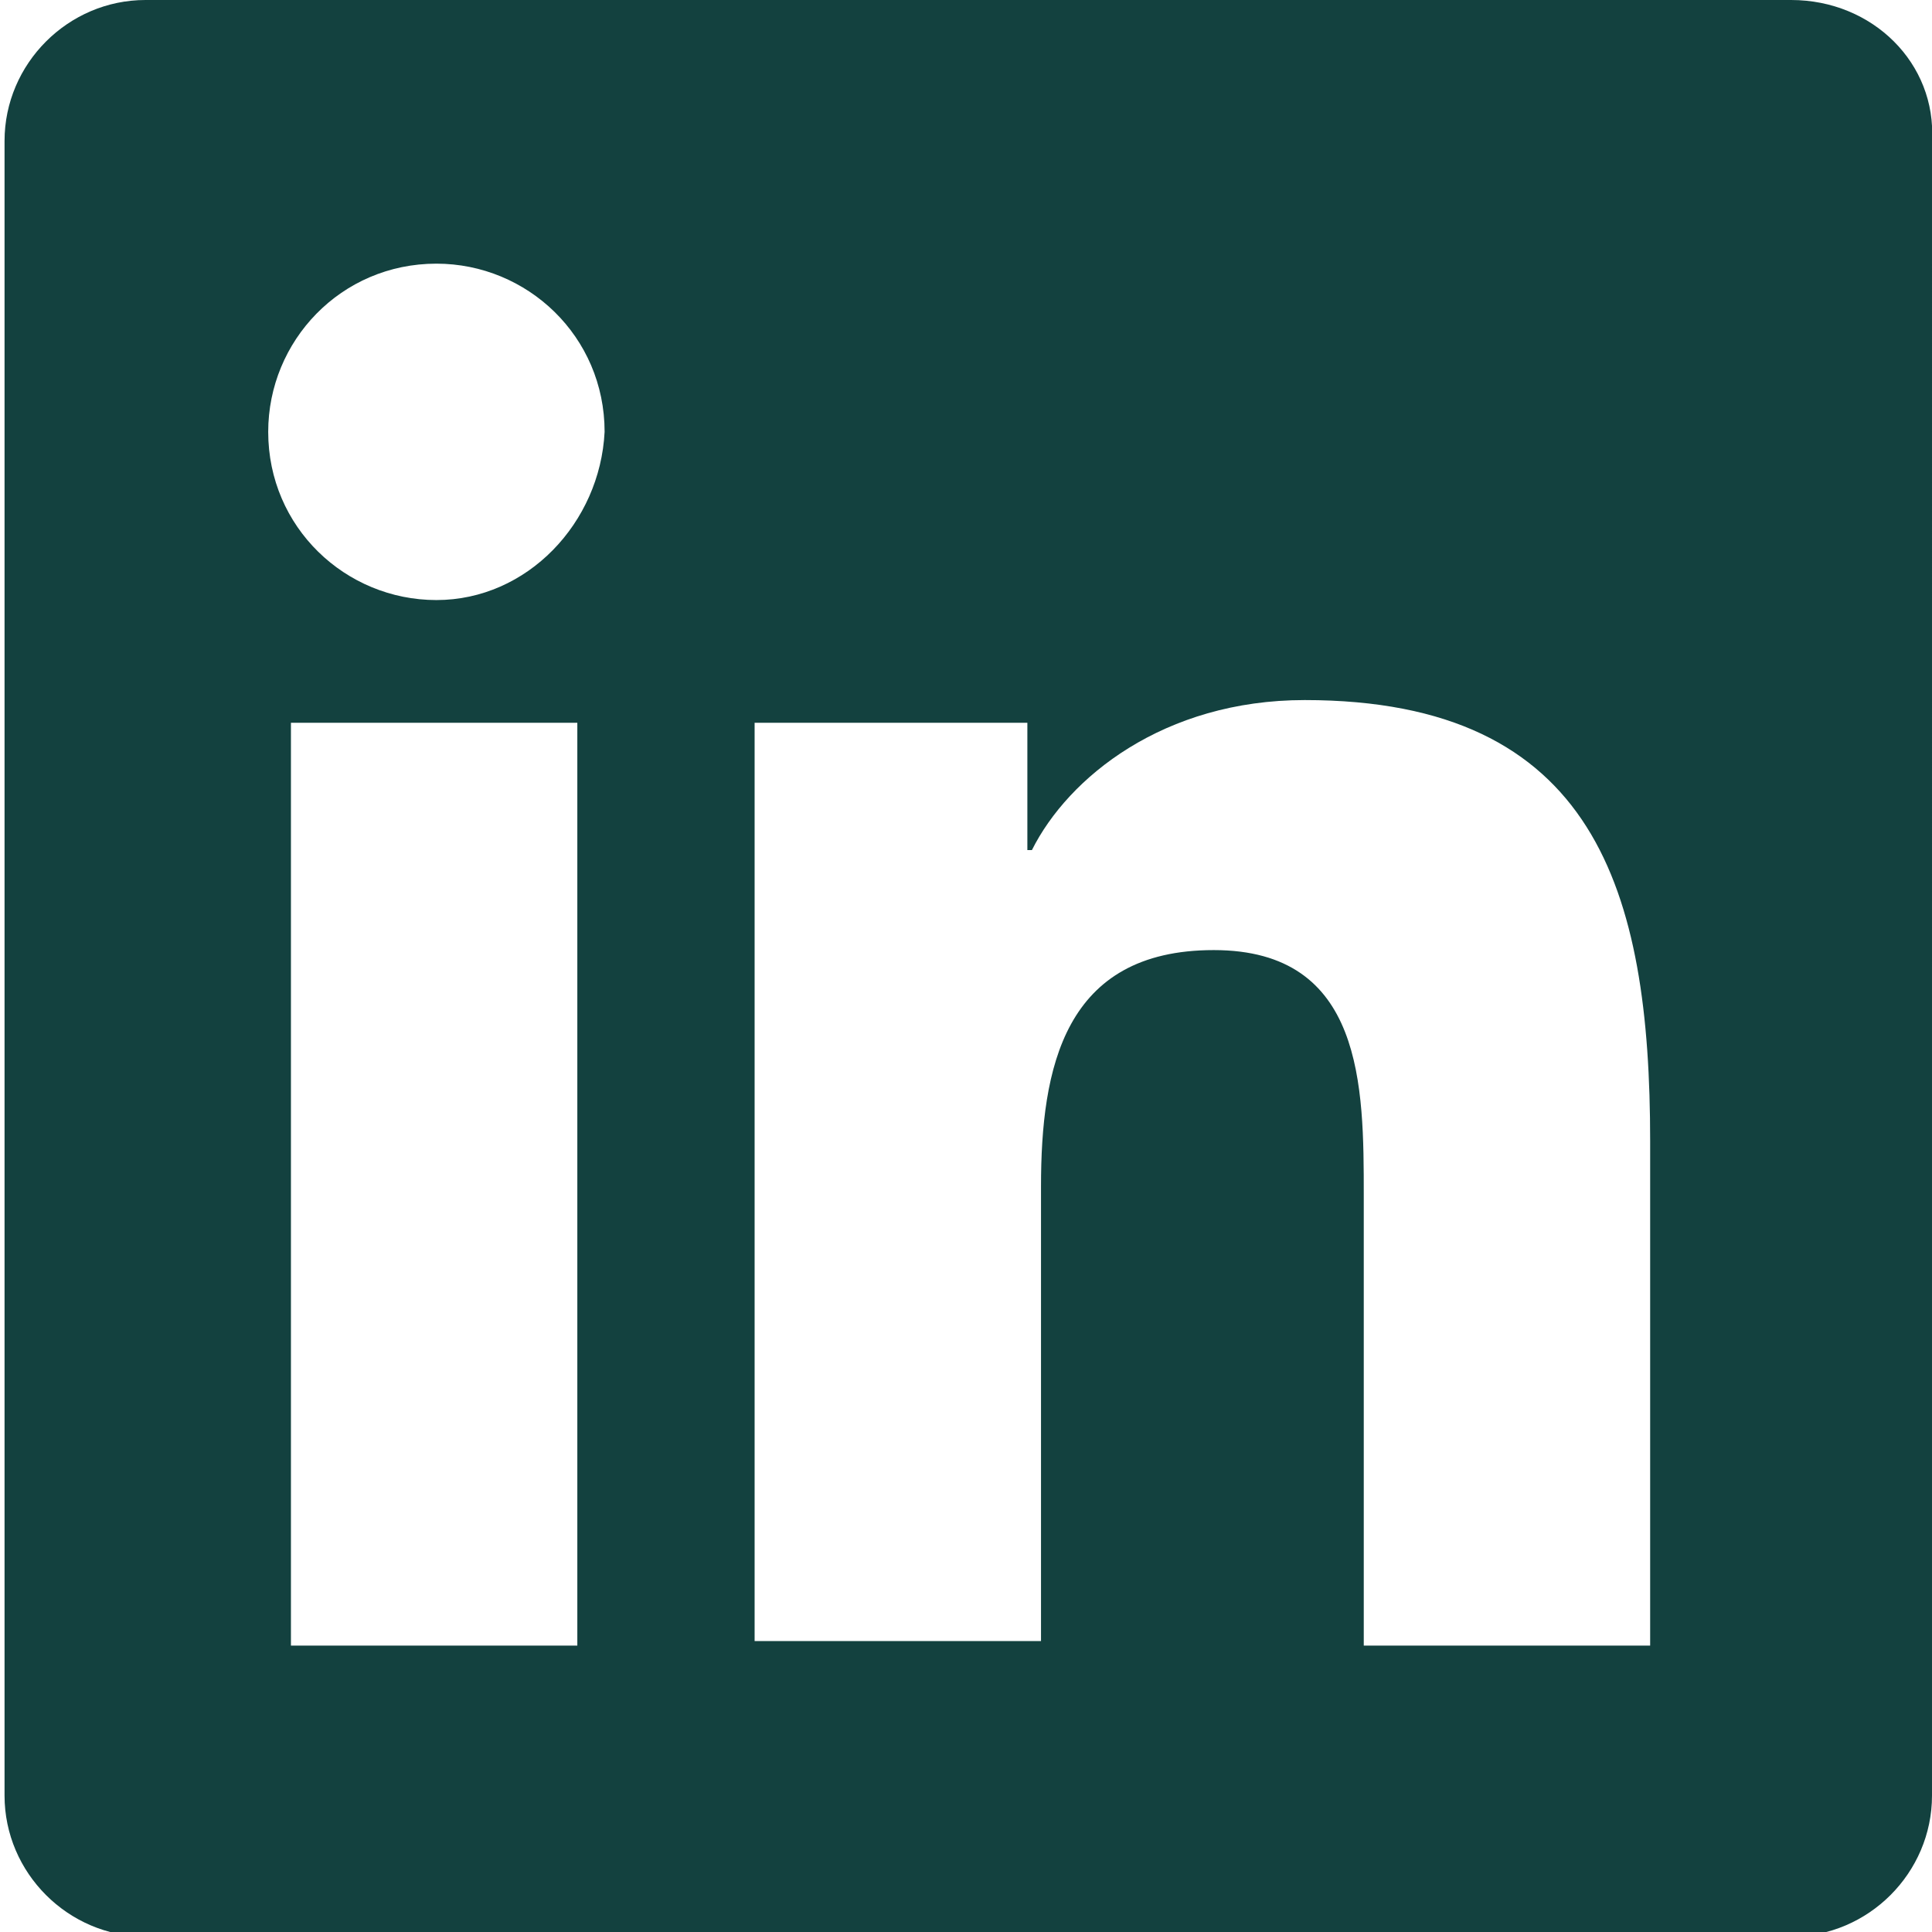 <?xml version="1.0" encoding="utf-8"?>
<!-- Generator: Adobe Illustrator 23.0.2, SVG Export Plug-In . SVG Version: 6.00 Build 0)  -->
<svg version="1.1" id="Layer_1" xmlns="http://www.w3.org/2000/svg" xmlns:xlink="http://www.w3.org/1999/xlink" x="0px" y="0px"
	 viewBox="0 0 42.5 42.5" style="enable-background:new 0 0 42.5 42.5;" xml:space="preserve">
<style type="text/css">
	.st0{fill:#13413F;}
</style>
<path class="st0" d="M39.4,0H3.2C1.5,0,0.1,1.4,0.1,3.1v36.4c0,1.7,1.4,3.1,3.1,3.1h36.2c1.7,0,3.1-1.4,3.1-3.1V3.1
	C42.6,1.4,41.2,0,39.4,0z M12.7,36.2H6.4V15.9h6.3V36.2z M9.6,13.2c-2,0-3.7-1.6-3.7-3.7c0-2,1.6-3.7,3.7-3.7c2,0,3.7,1.6,3.7,3.7
	C13.2,11.5,11.6,13.2,9.6,13.2z M36.3,36.2H30v-9.9c0-2.4,0-5.4-3.3-5.4c-3.3,0-3.8,2.6-3.8,5.2v10h-6.3V15.9h6v2.8h0.1
	c0.8-1.6,2.9-3.3,6-3.3c6.4,0,7.6,4.2,7.6,9.7V36.2z"/>
</svg>
